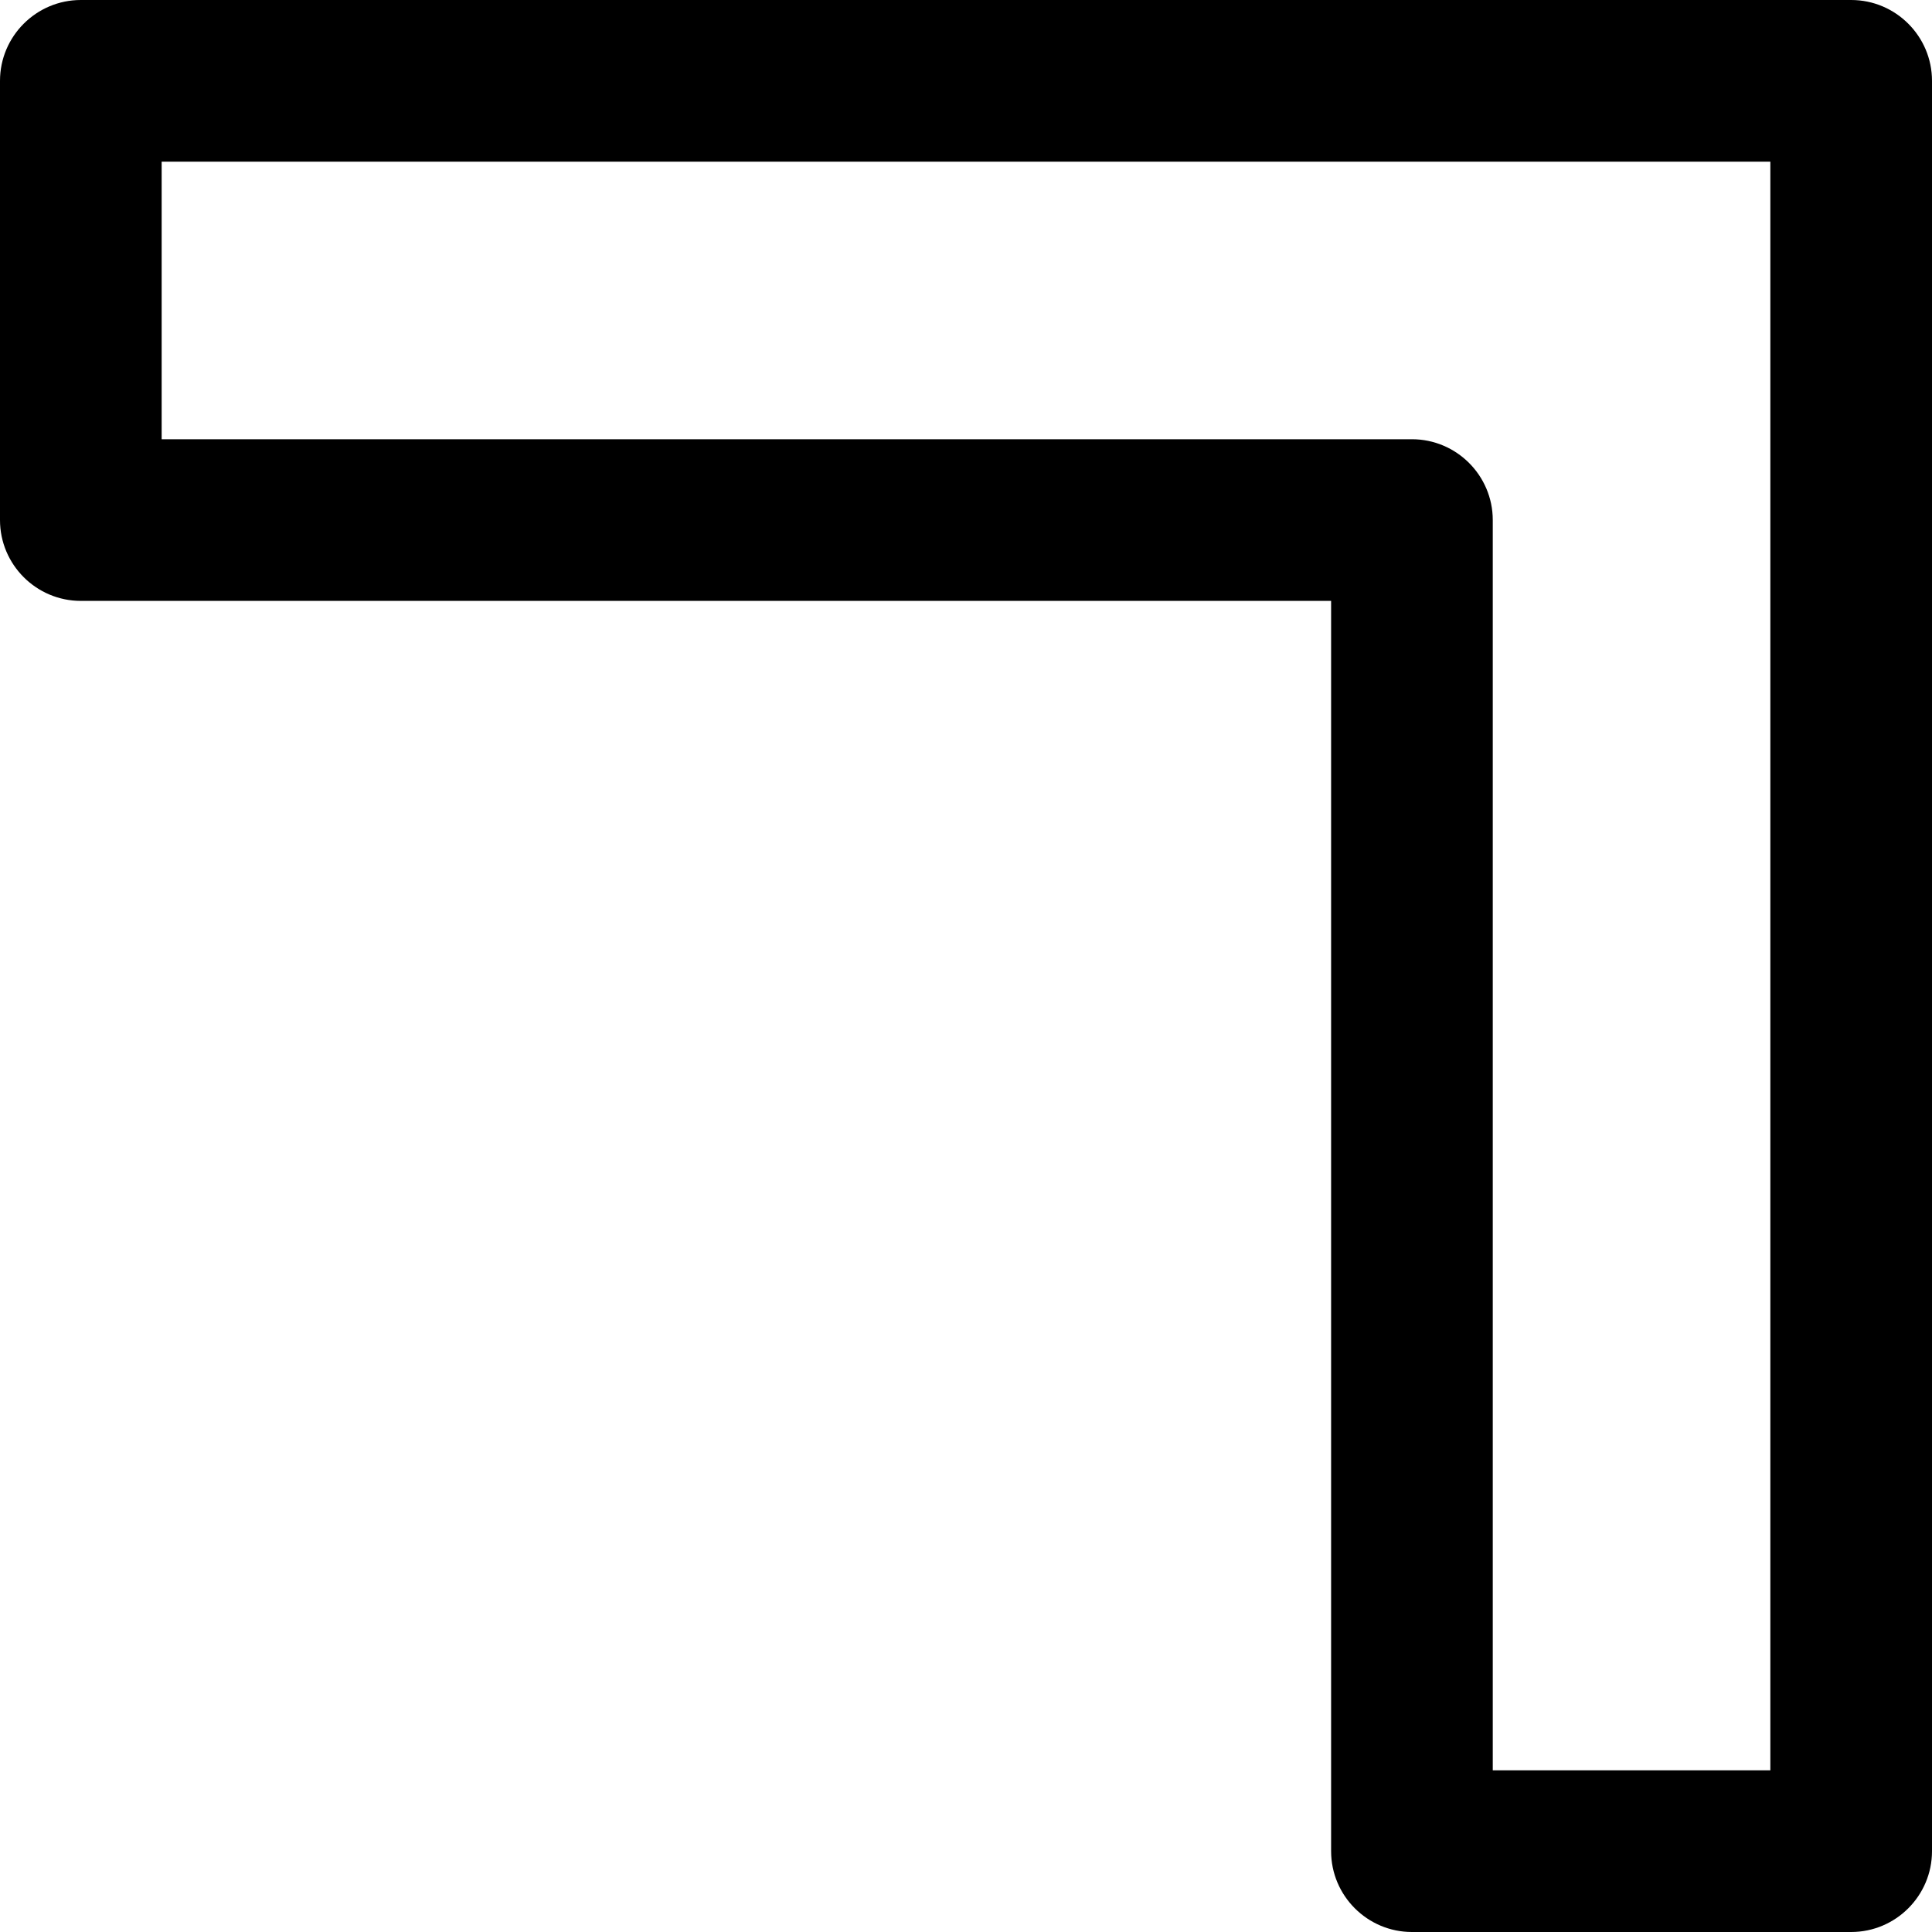 <?xml version="1.0" encoding="iso-8859-1"?>
<!-- Generator: Adobe Illustrator 19.0.0, SVG Export Plug-In . SVG Version: 6.00 Build 0)  -->
<svg version="1.1" id="Capa_1" xmlns="http://www.w3.org/2000/svg" xmlns:xlink="http://www.w3.org/1999/xlink" x="0px" y="0px"
	 viewBox="0 0 490 490" style="enable-background:new 0 0 490 490;" xml:space="preserve">
<g>
	<g>
		<path d="M469.5,490H358.1c-11.3,0-20.5-9.2-20.5-20.5V152.4H20.5C9.2,152.4,0,143.2,0,131.9V20.5C0,9.2,9.2,0,20.5,0h449
			C480.8,0,490,9.2,490,20.5v449C490,480.8,480.8,490,469.5,490z M378.6,449H449V41H41v70.4h317.1c11.3,0,20.5,9.2,20.5,20.5V449z"
			/>
	</g>
</g>
<g>
</g>
<g>
</g>
<g>
</g>
<g>
</g>
<g>
</g>
<g>
</g>
<g>
</g>
<g>
</g>
<g>
</g>
<g>
</g>
<g>
</g>
<g>
</g>
<g>
</g>
<g>
</g>
<g>
</g>
</svg>
